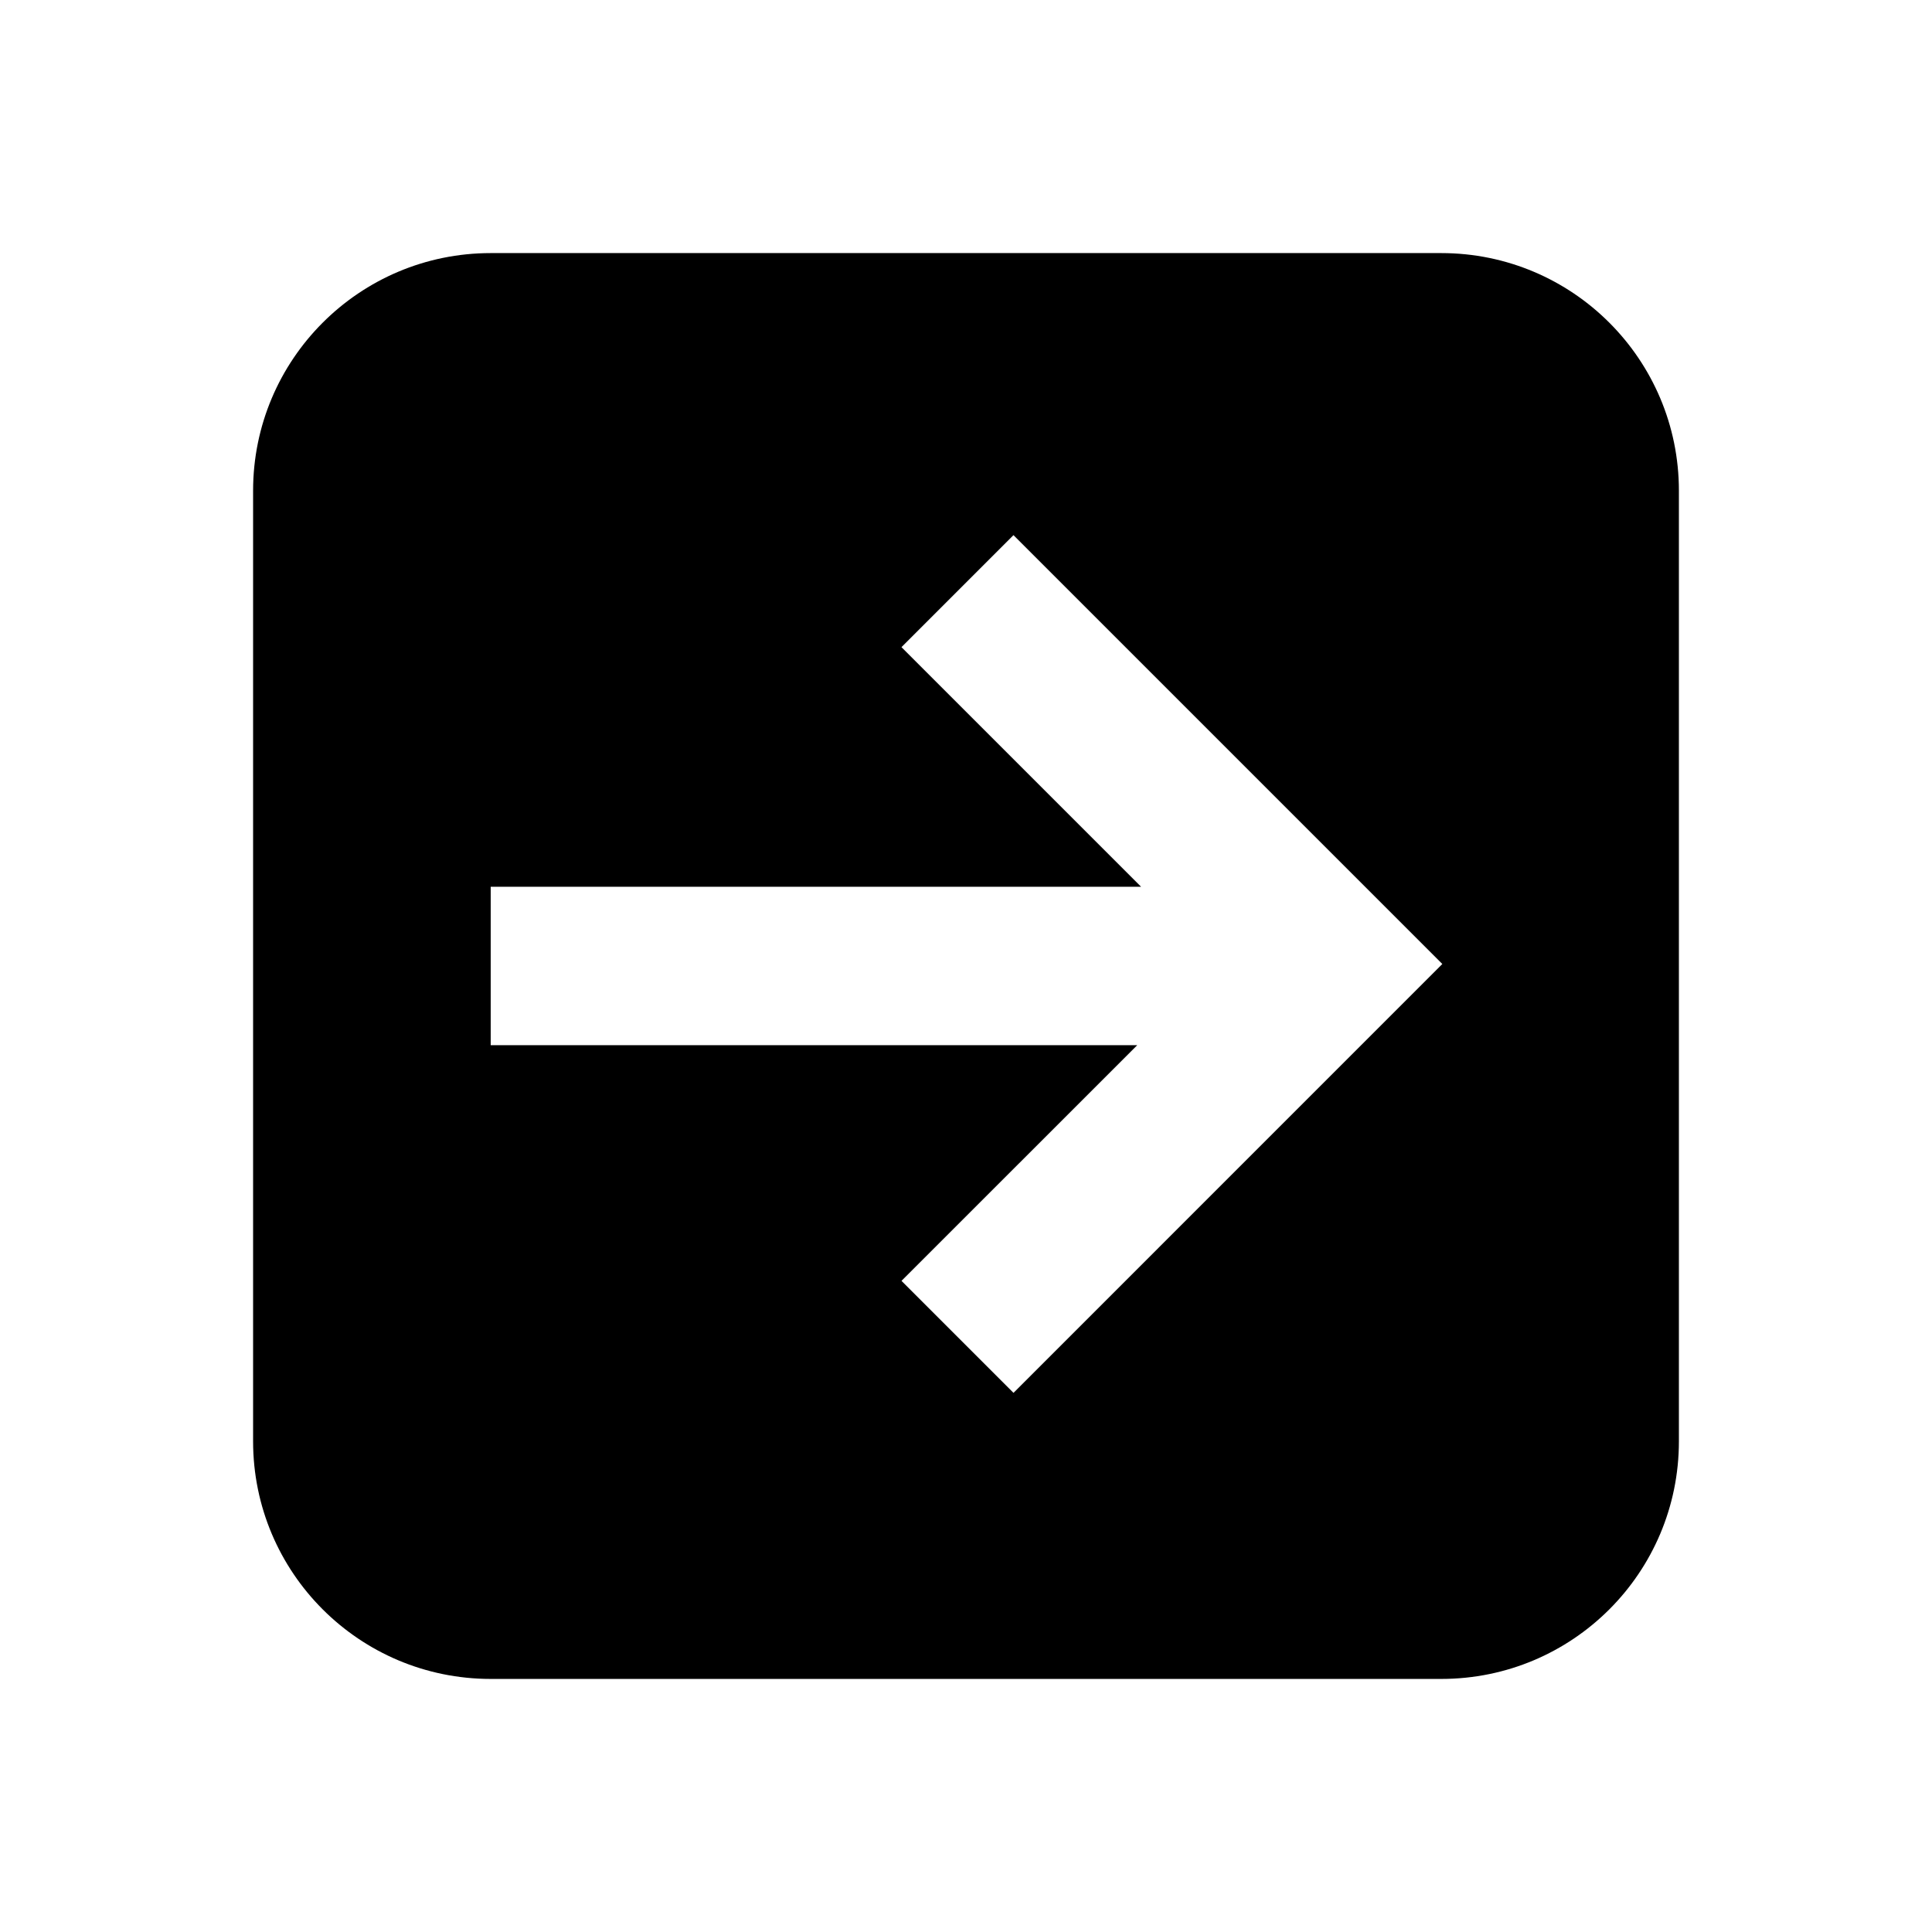 <?xml version="1.0" encoding="UTF-8"?>
<!-- Uploaded to: SVG Repo, www.svgrepo.com, Generator: SVG Repo Mixer Tools -->
<svg fill="#000000" width="800px" height="800px" version="1.1" viewBox="144 144 512 512" xmlns="http://www.w3.org/2000/svg">
 <path d="m412.59 513.12-29.684-29.68 62.473-62.453h-171.34v-41.984h172.36l-63.5-63.5 29.684-29.684 113.65 113.65zm113.36-302.05h-251.9c-34.785 0-62.977 28.195-62.977 62.977v251.91c0 34.805 28.191 62.977 62.977 62.977h251.9c34.805 0 62.977-28.172 62.977-62.977v-251.91c0-34.781-28.172-62.977-62.977-62.977z" fill-rule="evenodd"/>
</svg>